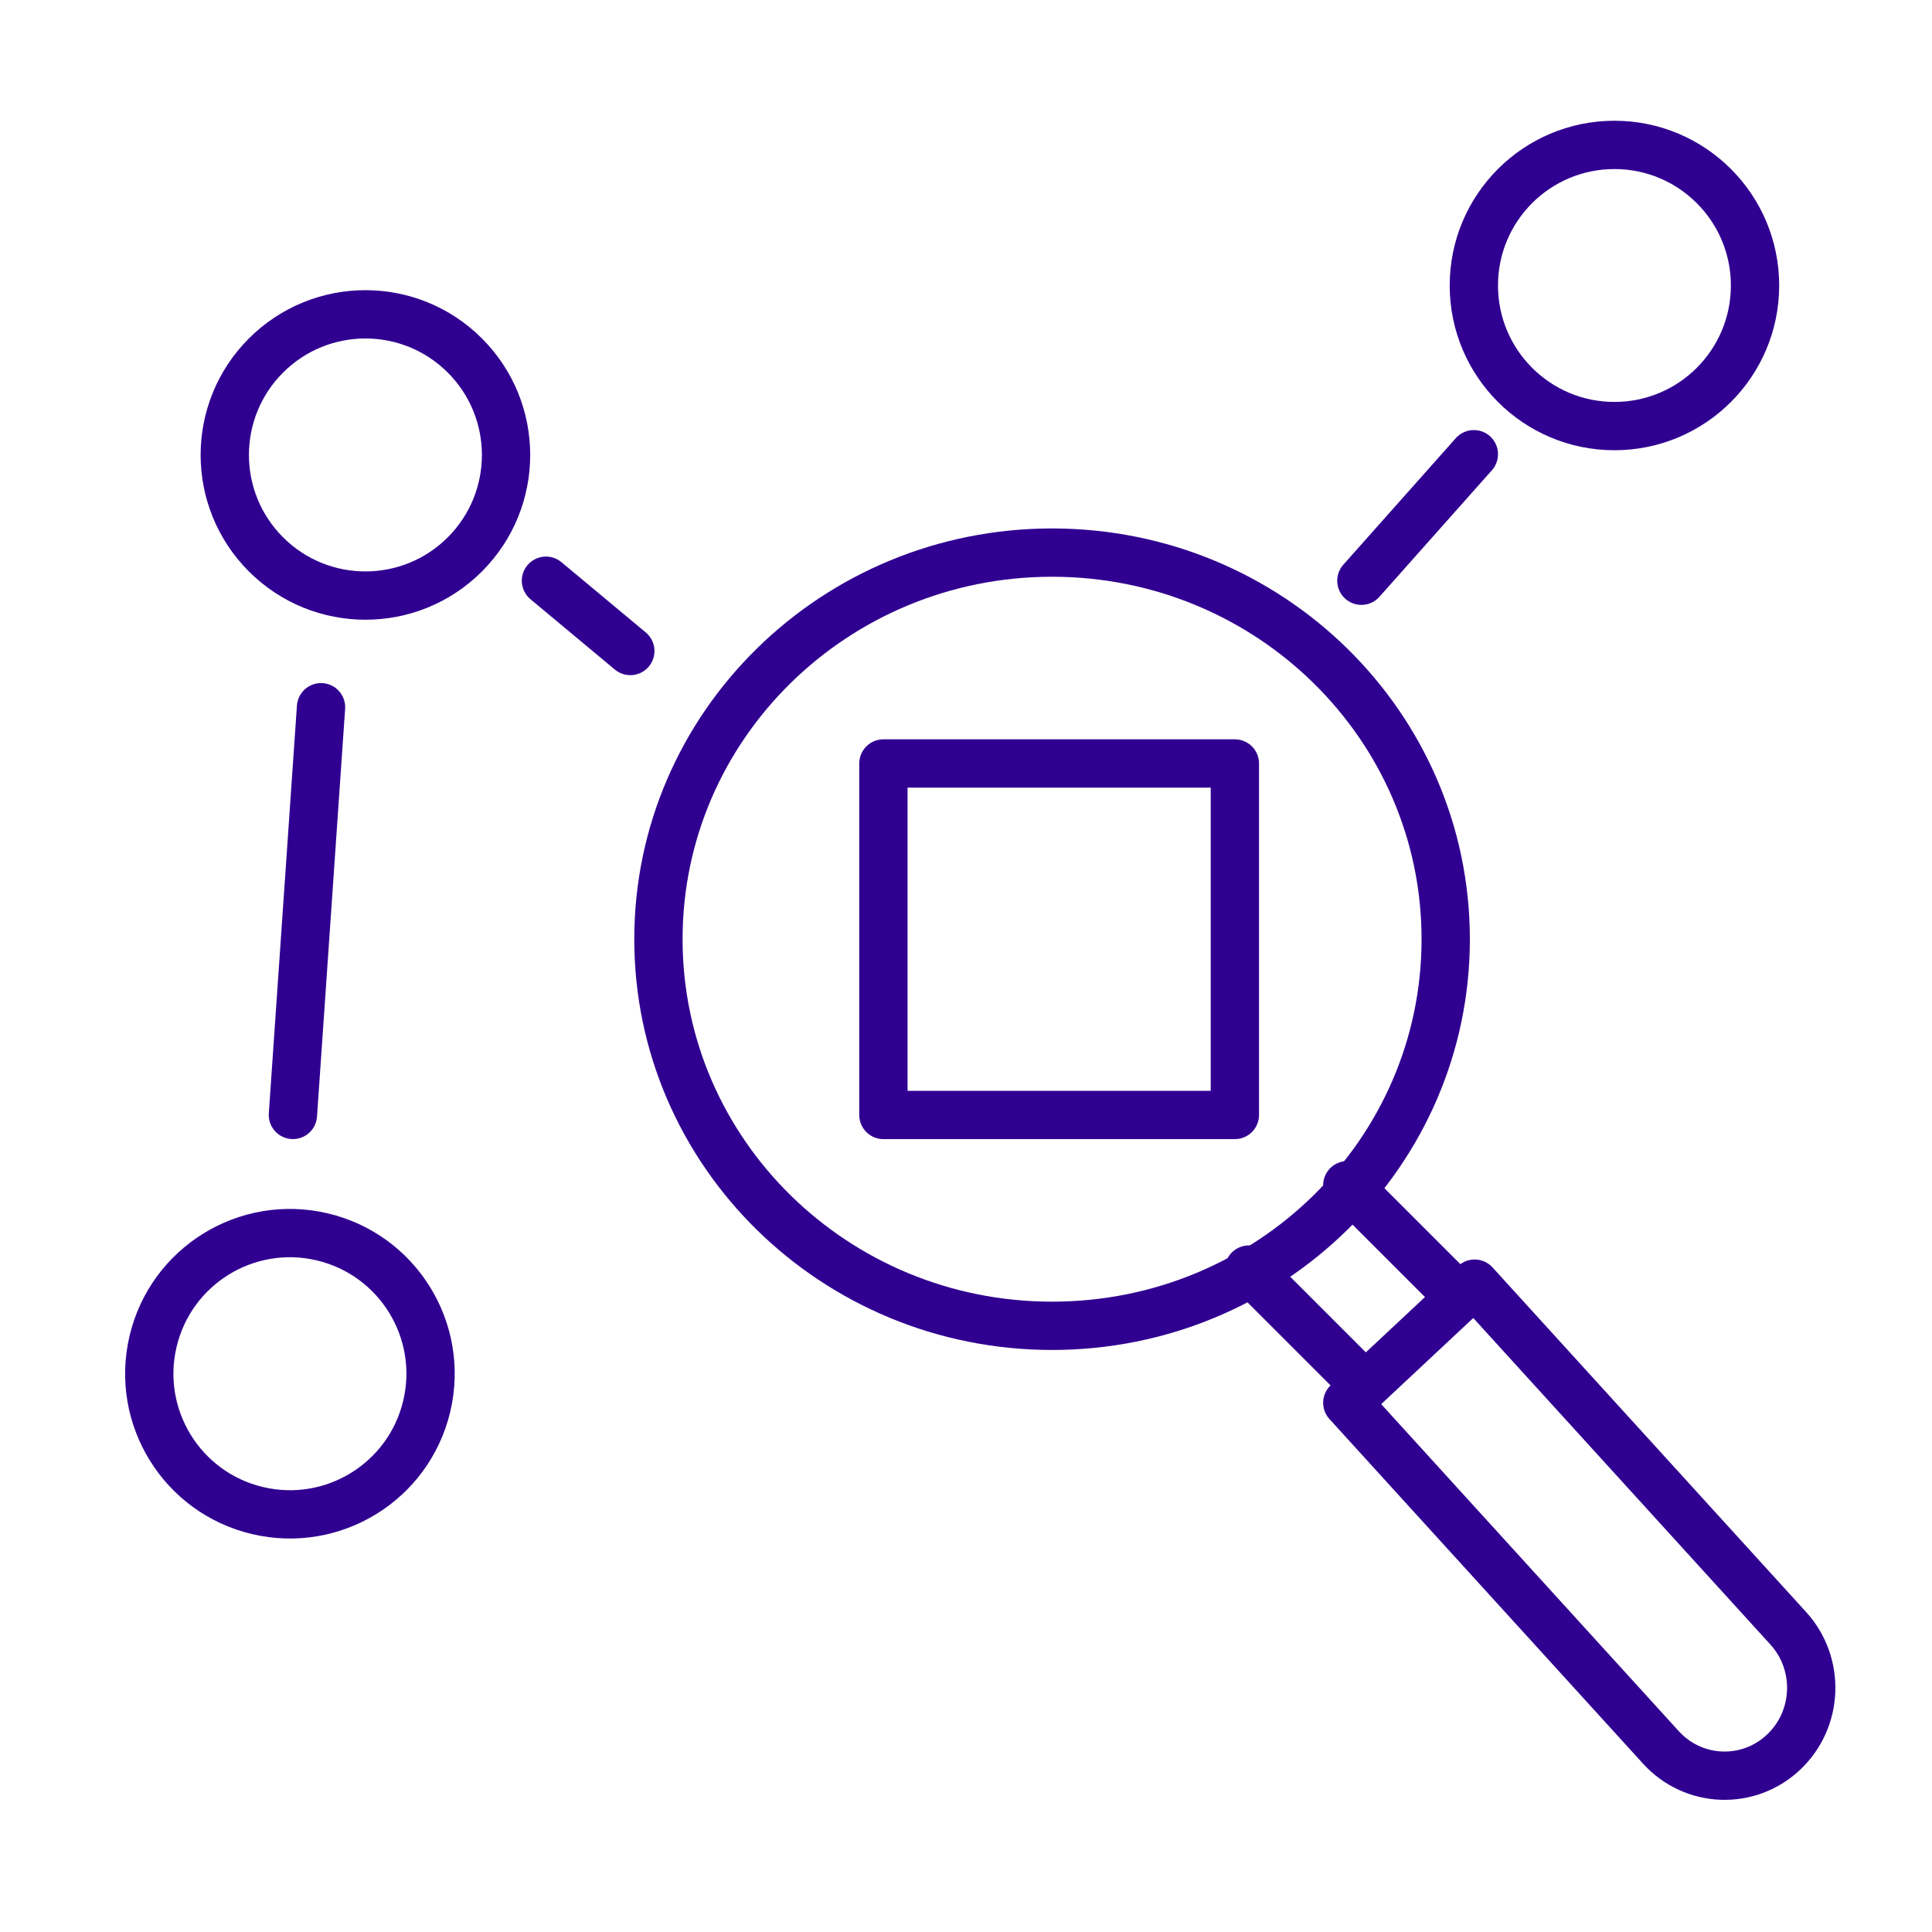 <svg width="80" height="80" viewBox="0 0 80 80" fill="none" xmlns="http://www.w3.org/2000/svg">
<path d="M17.672 58.221C18.411 55.091 16.473 51.955 13.343 51.216C10.213 50.477 7.076 52.416 6.338 55.545C5.599 58.675 7.537 61.812 10.667 62.55C13.797 63.289 16.934 61.351 17.672 58.221Z" stroke="#300091" stroke-width="2" stroke-linecap="round" stroke-linejoin="round"/>
<path d="M19.249 22.956C21.523 20.682 21.523 16.995 19.249 14.721C16.975 12.447 13.288 12.447 11.014 14.721C8.739 16.995 8.739 20.682 11.014 22.956C13.288 25.23 16.975 25.23 19.249 22.956Z" stroke="#300091" stroke-width="2" stroke-linecap="round" stroke-linejoin="round"/>
<path d="M66.85 17.643C70.066 17.643 72.672 15.036 72.672 11.821C72.672 8.606 70.066 6 66.85 6C63.635 6 61.029 8.606 61.029 11.821C61.029 15.036 63.635 17.643 66.85 17.643Z" stroke="#300091" stroke-width="2" stroke-linecap="round" stroke-linejoin="round"/>
<path d="M12.129 46.167L13.293 29.285" stroke="#300091" stroke-width="2" stroke-linecap="round" stroke-linejoin="round"/>
<path d="M26.1 26.957L22.607 24.046" stroke="#300091" stroke-width="2" stroke-linecap="round" stroke-linejoin="round"/>
<path d="M61.029 18.808L56.372 24.047" stroke="#300091" stroke-width="2" stroke-linecap="round" stroke-linejoin="round"/>
<path d="M64.723 67.904L68.775 72.357C70.12 73.834 72.39 73.926 73.844 72.563C75.301 71.2 75.392 68.899 74.048 67.424L61.062 53.153L55.789 58.086L58.745 61.335L64.723 67.904Z" stroke="#300091" stroke-width="2" stroke-linecap="round" stroke-linejoin="round"/>
<path d="M60.446 53.735L55.789 49.078" stroke="#300091" stroke-width="2" stroke-linecap="round" stroke-linejoin="round"/>
<path d="M56.371 57.227L51.714 52.57" stroke="#300091" stroke-width="2" stroke-linecap="round" stroke-linejoin="round"/>
<path d="M43.564 54.899C52.566 54.899 59.864 47.732 59.864 38.891C59.864 30.049 52.566 22.882 43.564 22.882C34.562 22.882 27.264 30.049 27.264 38.891C27.264 47.732 34.562 54.899 43.564 54.899Z" stroke="#300091" stroke-width="2" stroke-linecap="round" stroke-linejoin="round"/>
<path d="M51.133 31.614H36.58V46.168H51.133V31.614Z" stroke="#300091" stroke-width="2" stroke-linecap="round" stroke-linejoin="round"/>
</svg>
